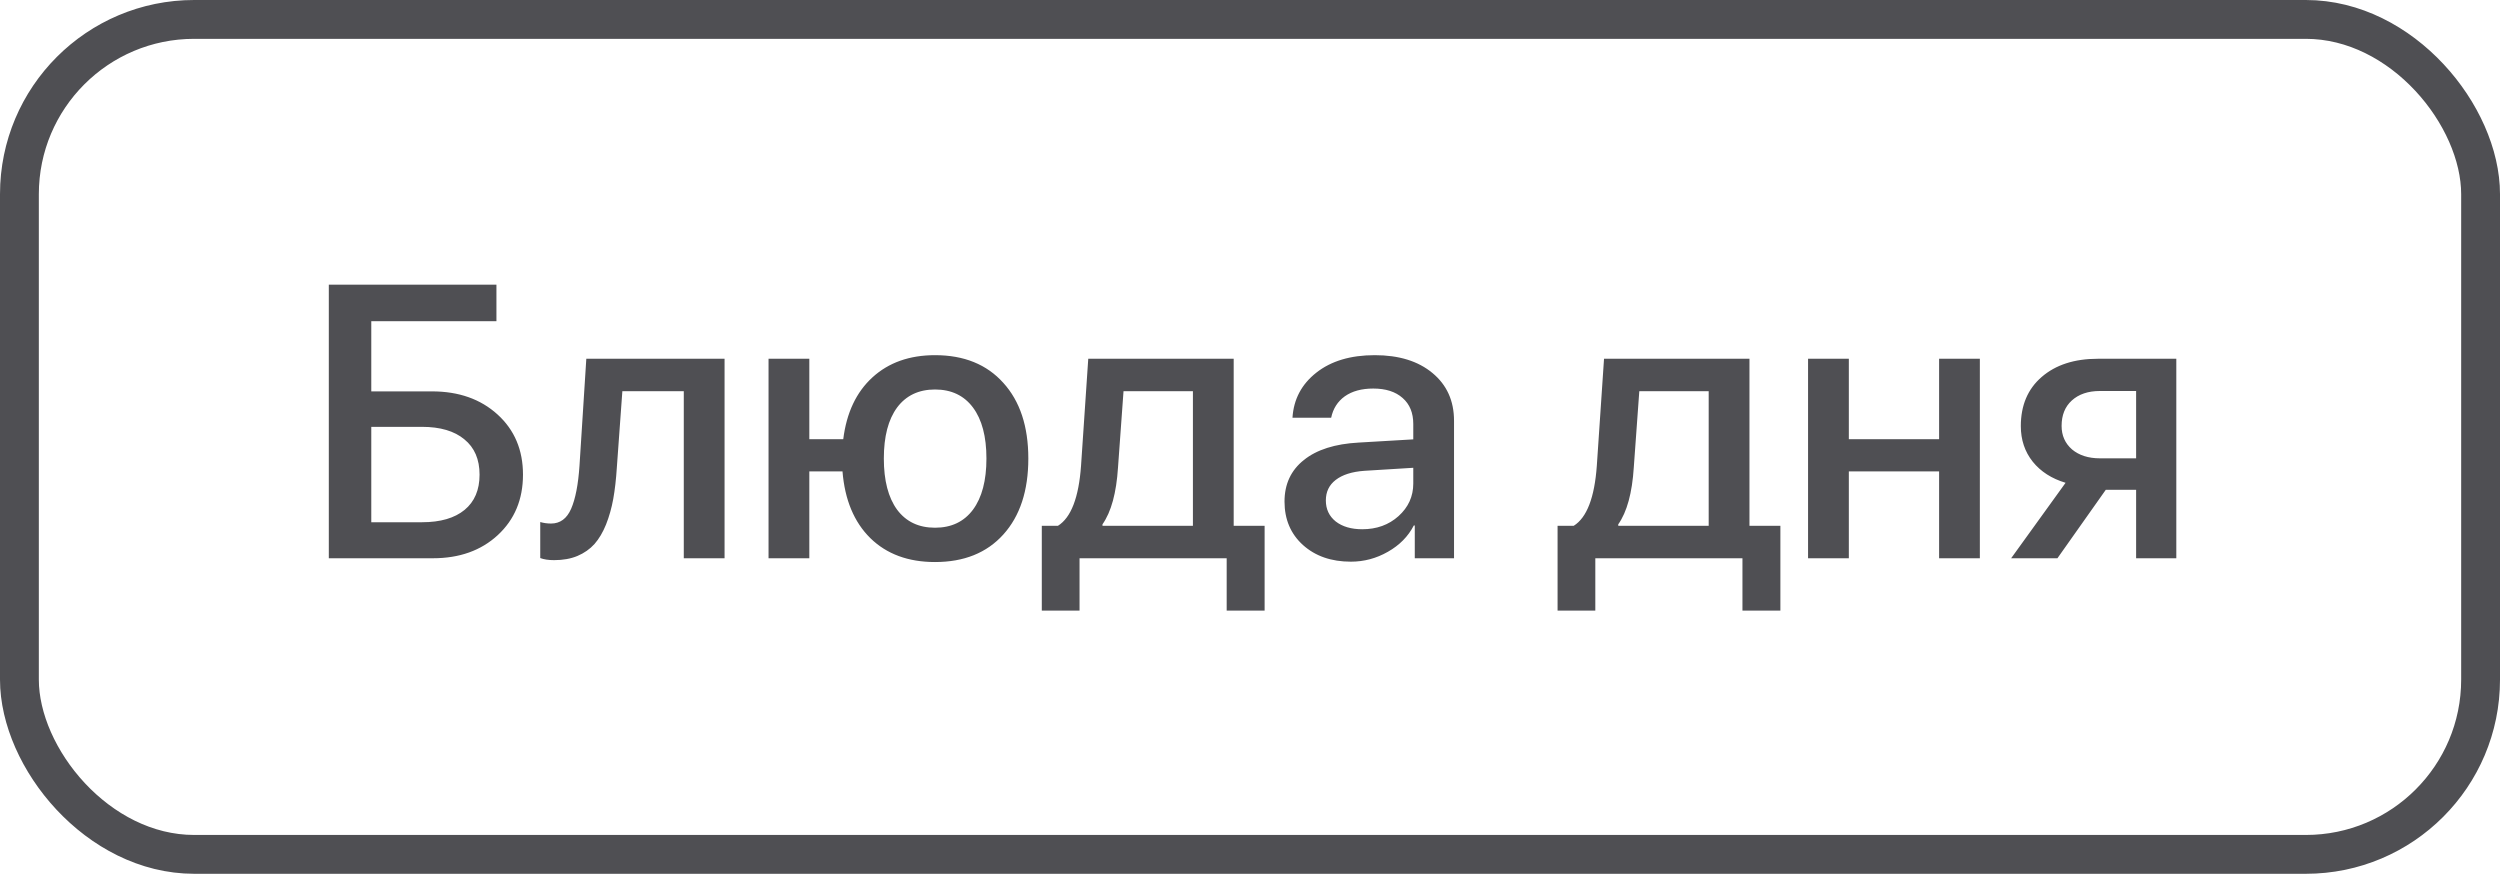 <?xml version="1.0" encoding="UTF-8"?> <svg xmlns="http://www.w3.org/2000/svg" width="103" height="36" viewBox="0 0 103 36" fill="none"> <path d="M21.547 19.555C21.547 20.576 21.201 21.406 20.508 22.047C19.82 22.682 18.93 23 17.836 23H13.547V11.727H20.453V13.234H15.297V16.125H17.797C18.901 16.125 19.802 16.443 20.5 17.078C21.198 17.713 21.547 18.539 21.547 19.555ZM15.297 21.516H17.391C18.146 21.516 18.729 21.346 19.141 21.008C19.552 20.669 19.758 20.185 19.758 19.555C19.758 18.924 19.549 18.44 19.133 18.102C18.721 17.758 18.138 17.586 17.383 17.586H15.297V21.516ZM25.414 19.258C25.383 19.747 25.333 20.18 25.266 20.555C25.198 20.93 25.099 21.281 24.969 21.609C24.838 21.932 24.68 22.201 24.492 22.414C24.305 22.622 24.07 22.787 23.789 22.906C23.513 23.021 23.193 23.078 22.828 23.078C22.599 23.078 22.409 23.049 22.258 22.992V21.508C22.398 21.549 22.547 21.57 22.703 21.57C23.078 21.57 23.354 21.367 23.531 20.961C23.708 20.555 23.823 19.963 23.875 19.188L24.156 14.781H29.852V23H28.172V16.117H25.641L25.414 19.258ZM38.523 23.156C37.419 23.156 36.531 22.828 35.859 22.172C35.188 21.51 34.805 20.594 34.711 19.422H33.344V23H31.664V14.781H33.344V18.094H34.742C34.878 17.005 35.279 16.156 35.945 15.547C36.612 14.938 37.471 14.633 38.523 14.633C39.716 14.633 40.654 15.013 41.336 15.773C42.023 16.529 42.367 17.568 42.367 18.891C42.367 20.219 42.023 21.263 41.336 22.023C40.654 22.779 39.716 23.156 38.523 23.156ZM36.961 21C37.331 21.495 37.852 21.742 38.523 21.742C39.195 21.742 39.716 21.495 40.086 21C40.456 20.5 40.641 19.797 40.641 18.891C40.641 17.984 40.456 17.284 40.086 16.789C39.716 16.294 39.195 16.047 38.523 16.047C37.852 16.047 37.331 16.294 36.961 16.789C36.596 17.284 36.414 17.984 36.414 18.891C36.414 19.797 36.596 20.5 36.961 21ZM49.148 21.664V16.117H46.289L46.062 19.258C45.995 20.31 45.781 21.091 45.422 21.602V21.664H49.148ZM44.477 25.156H42.922V21.664H43.586C44.128 21.326 44.445 20.5 44.539 19.188L44.836 14.781H50.828V21.664H52.102V25.156H50.539V23H44.477V25.156ZM56.125 21.805C56.719 21.805 57.216 21.625 57.617 21.266C58.023 20.901 58.227 20.453 58.227 19.922V19.273L56.203 19.398C55.698 19.435 55.307 19.56 55.031 19.773C54.76 19.982 54.625 20.263 54.625 20.617C54.625 20.977 54.76 21.266 55.031 21.484C55.307 21.698 55.672 21.805 56.125 21.805ZM55.656 23.141C54.849 23.141 54.19 22.912 53.68 22.453C53.175 21.995 52.922 21.398 52.922 20.664C52.922 19.945 53.188 19.375 53.719 18.953C54.25 18.526 55.003 18.287 55.977 18.234L58.227 18.102V17.469C58.227 17.01 58.081 16.654 57.789 16.398C57.497 16.138 57.094 16.008 56.578 16.008C56.099 16.008 55.708 16.115 55.406 16.328C55.109 16.542 54.922 16.836 54.844 17.211H53.25C53.297 16.451 53.625 15.831 54.234 15.352C54.844 14.872 55.646 14.633 56.641 14.633C57.635 14.633 58.427 14.878 59.016 15.367C59.609 15.857 59.906 16.513 59.906 17.336V23H58.289V21.648H58.25C58.016 22.102 57.659 22.463 57.18 22.734C56.706 23.005 56.198 23.141 55.656 23.141ZM70.398 21.664V16.117H67.539L67.312 19.258C67.245 20.31 67.031 21.091 66.672 21.602V21.664H70.398ZM65.727 25.156H64.172V21.664H64.836C65.378 21.326 65.695 20.5 65.789 19.188L66.086 14.781H72.078V21.664H73.352V25.156H71.789V23H65.727V25.156ZM79.891 23V19.422H76.172V23H74.492V14.781H76.172V18.094H79.891V14.781H81.57V23H79.891ZM86.516 18.883H88.008V16.109H86.516C86.031 16.109 85.646 16.24 85.359 16.5C85.078 16.755 84.938 17.104 84.938 17.547C84.938 17.943 85.081 18.266 85.367 18.516C85.659 18.76 86.042 18.883 86.516 18.883ZM88.008 23V20.18H86.758L84.766 23H82.859L85.102 19.891C84.529 19.719 84.078 19.43 83.75 19.023C83.422 18.612 83.258 18.122 83.258 17.555C83.258 16.701 83.544 16.026 84.117 15.531C84.695 15.031 85.466 14.781 86.43 14.781H89.664V23H88.008Z" fill="#4F4F53"></path> <rect x="0.8" y="0.8" width="101.4" height="34.4" rx="7.2" stroke="#4F4F53" stroke-width="1.6"></rect> </svg> 